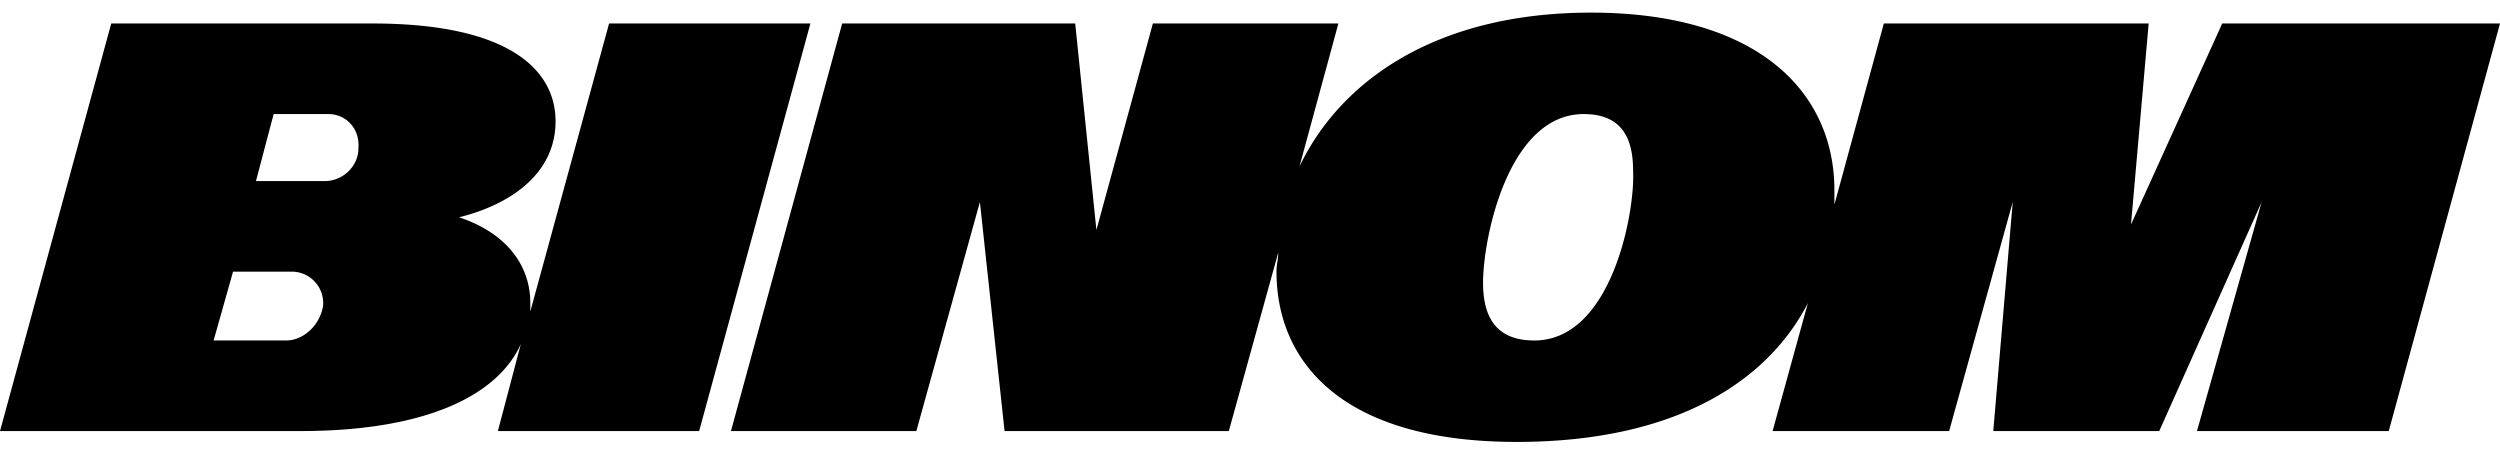 <svg xmlns="http://www.w3.org/2000/svg" width="99" height="18" viewBox="0 0 99 18"><g><g><path d="M88 .93h11l-4.405 16.14H87L89.561 8l-4.055 9.07h-6.572l.77-9.07-2.518 9.07h-6.991L71.593 12c-1.538 3-5.104 5.5-11.536 5.5-6.991 0-9.508-3.228-9.508-6.743 0-.287.07-.502.07-.757l-1.958 7.07h-8.88L38.804 8l-2.517 9.07h-7.341L33.35.93h9.228l.84 8.178L45.654.93H53l-1.542 5.667C53.066 3.226 56.84.5 63 .5c6.636 0 9.642 3.156 9.642 7.03v.573L74.6.93h10.487l-.7 7.962zM64.672 6.812c0-1.004-.21-2.295-1.958-2.295-3.006 0-3.985 4.95-3.985 6.67 0 1.148.35 2.296 2.027 2.296 3.077 0 3.986-5.093 3.916-6.67zM32.092.93l-4.406 16.14h-7.97l.909-3.444c-.909 2.01-3.706 3.444-8.74 3.444H0L4.405.93h10.347C20.205.93 22 2.795 22 4.804c0 2.08-1.794 3.3-3.822 3.801C19.926 9.18 21 10.4 21 12v.335L24.12.93zM12.793 12.12a1.246 1.246 0 0 0-1.258-1.363H9.229l-.77 2.726h2.867c.674 0 1.329-.574 1.468-1.363zm1.399-6.24c.07-.79-.49-1.363-1.193-1.363h-2.163l-.7 2.654h2.727c.7 0 1.329-.574 1.329-1.291z"/></g></g></svg>